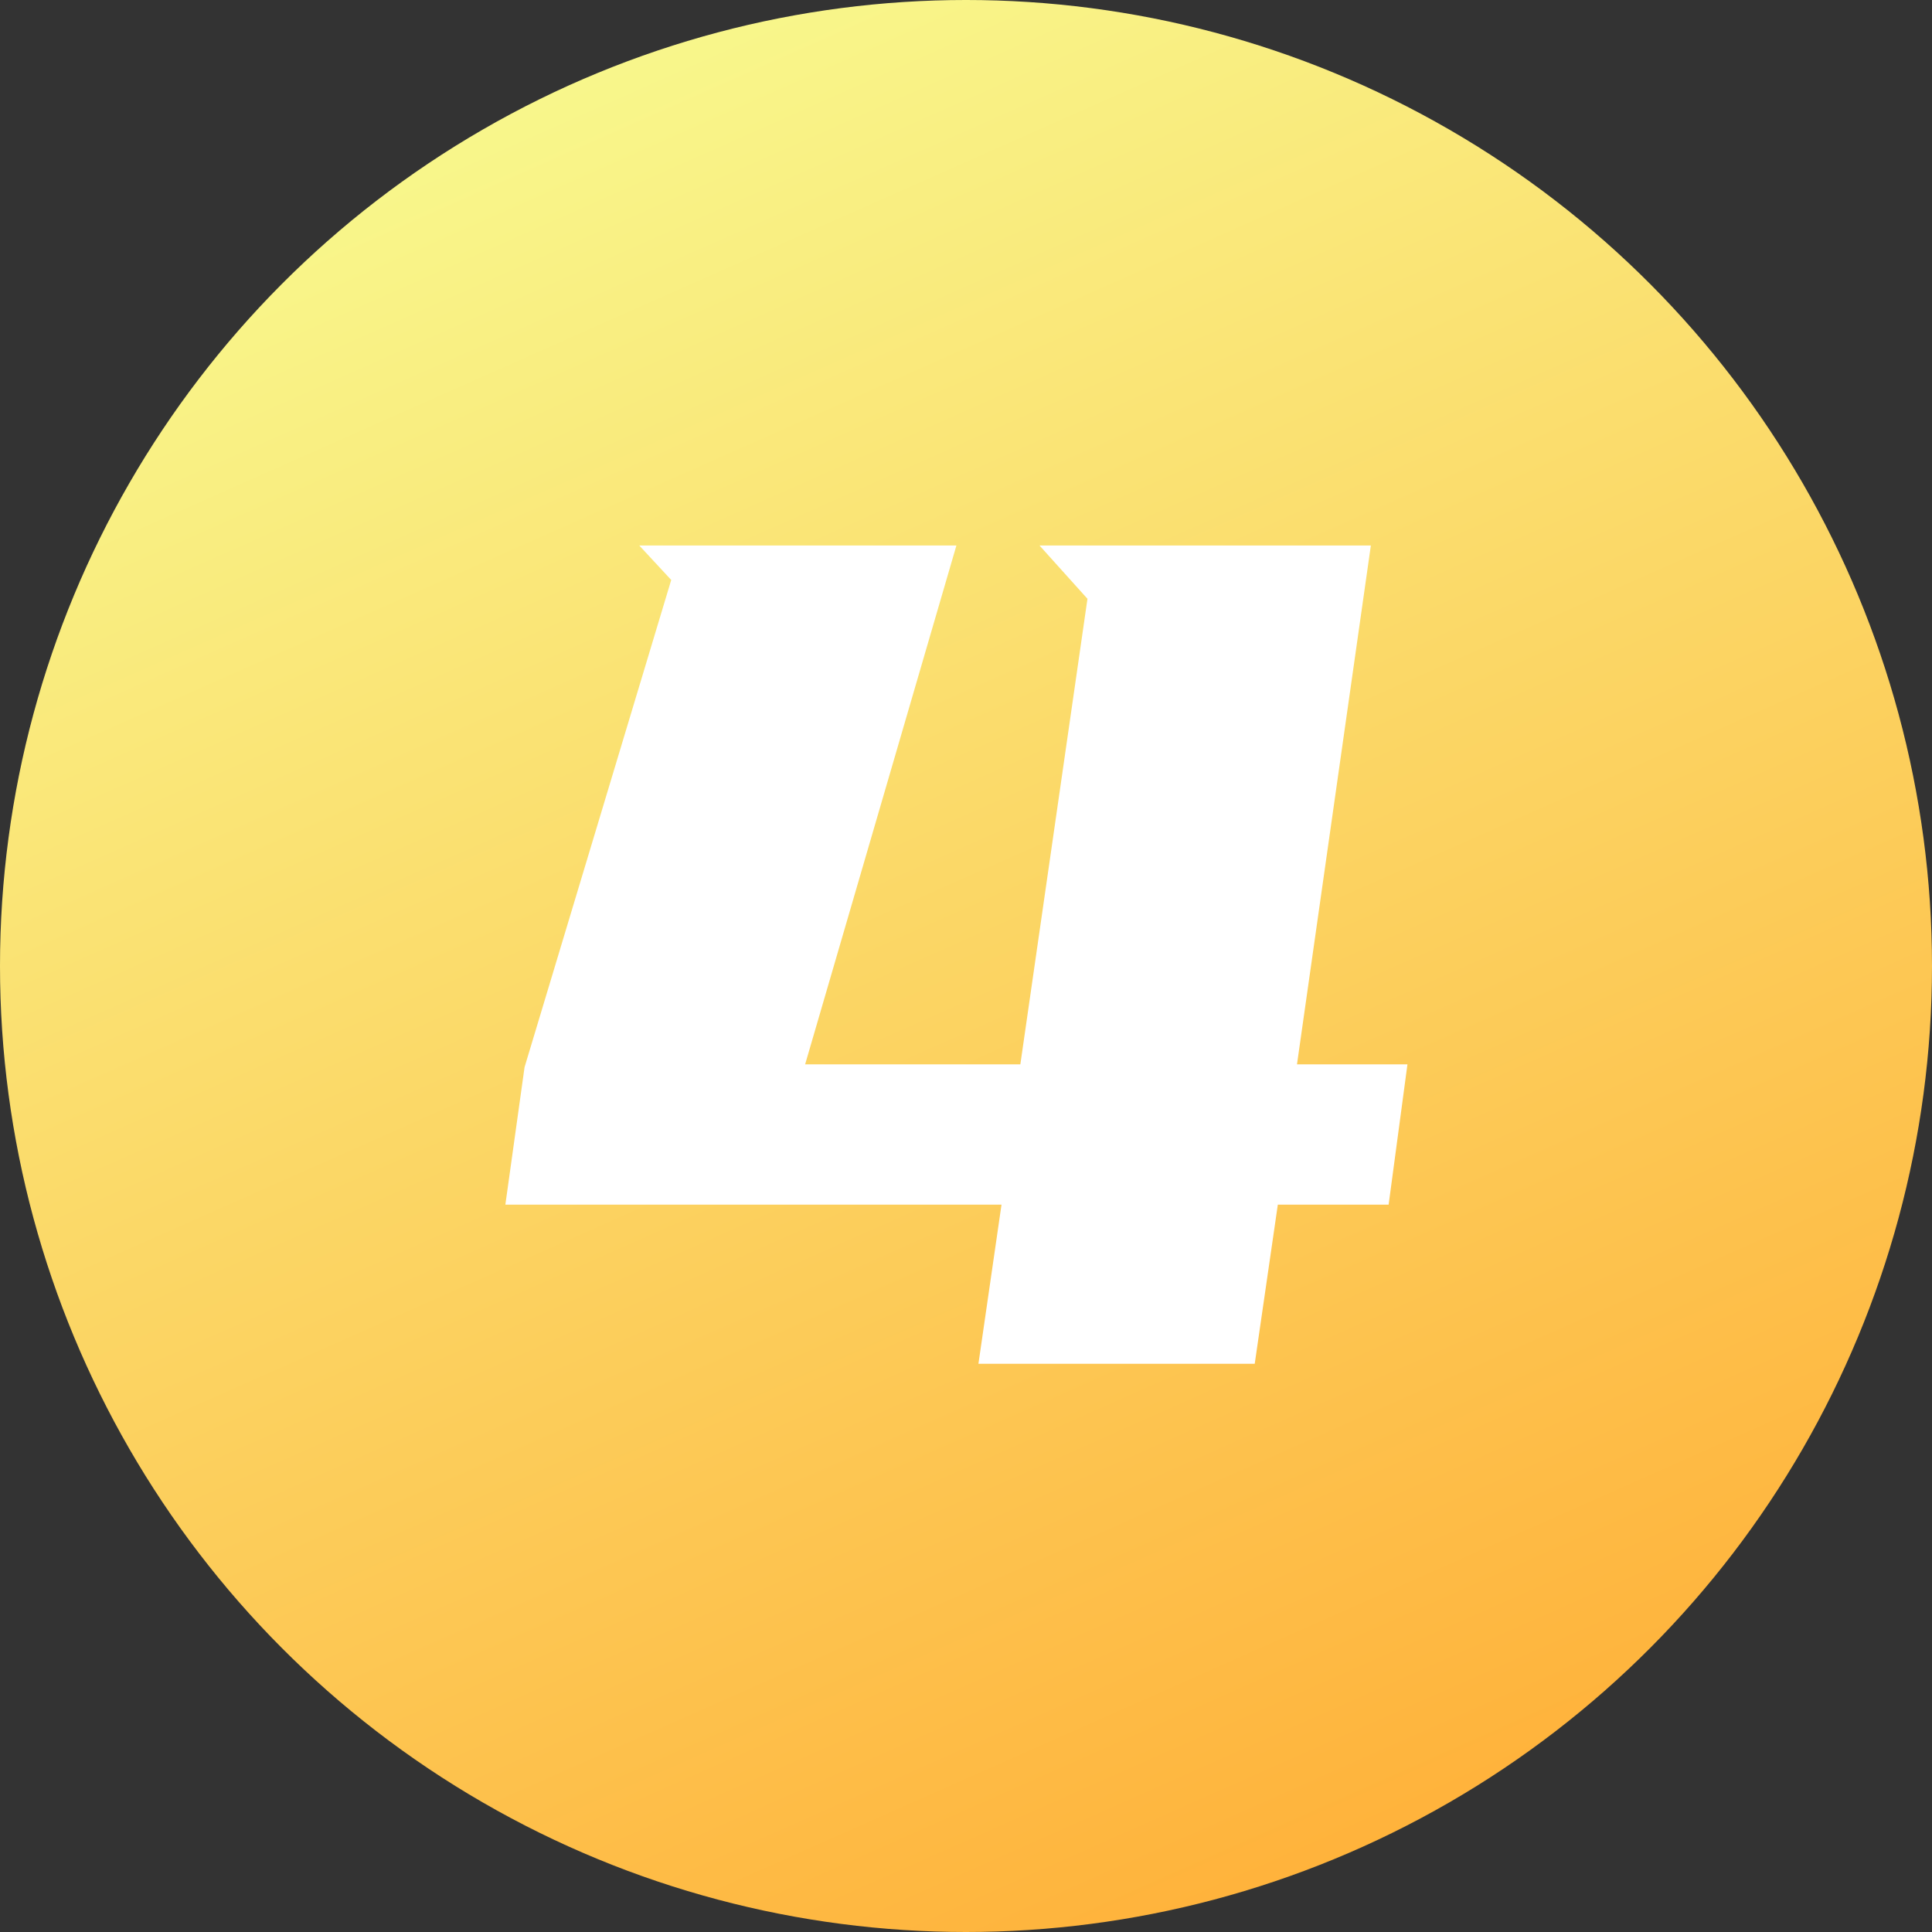 <svg xmlns="http://www.w3.org/2000/svg" xmlns:xlink="http://www.w3.org/1999/xlink" fill="none" version="1.1" width="85" height="85" viewBox="0 0 85 85"><rect x="0" y="0" width="85" height="85" fill="#333333" stroke="none"/><defs><linearGradient x1="0.283" y1="0" x2="0.727" y2="1" id="master_svg0_65_00010"><stop offset="0%" stop-color="#F8FA8F" stop-opacity="1"/><stop offset="100%" stop-color="#FFAF37" stop-opacity="1"/></linearGradient></defs><g style="mix-blend-mode:passthrough"><g style="mix-blend-mode:passthrough"><ellipse cx="42.5" cy="42.5" rx="42.5" ry="42.5" fill="url(#master_svg0_65_00010)" fill-opacity="1"/></g><g style="mix-blend-mode:passthrough"><path d="M28.125,24L42.078,24L35.422,46.828L44.891,46.828L47.844,26.344L45.734,24L60.312,24L57.062,46.828L61.922,46.828L61.094,53L56.219,53L55.203,60L43.047,60L44.062,53L22.234,53L23.078,46.953L29.531,25.516L28.125,24Z" fill="#FFFFFF" fill-opacity="1"/></g></g></svg>